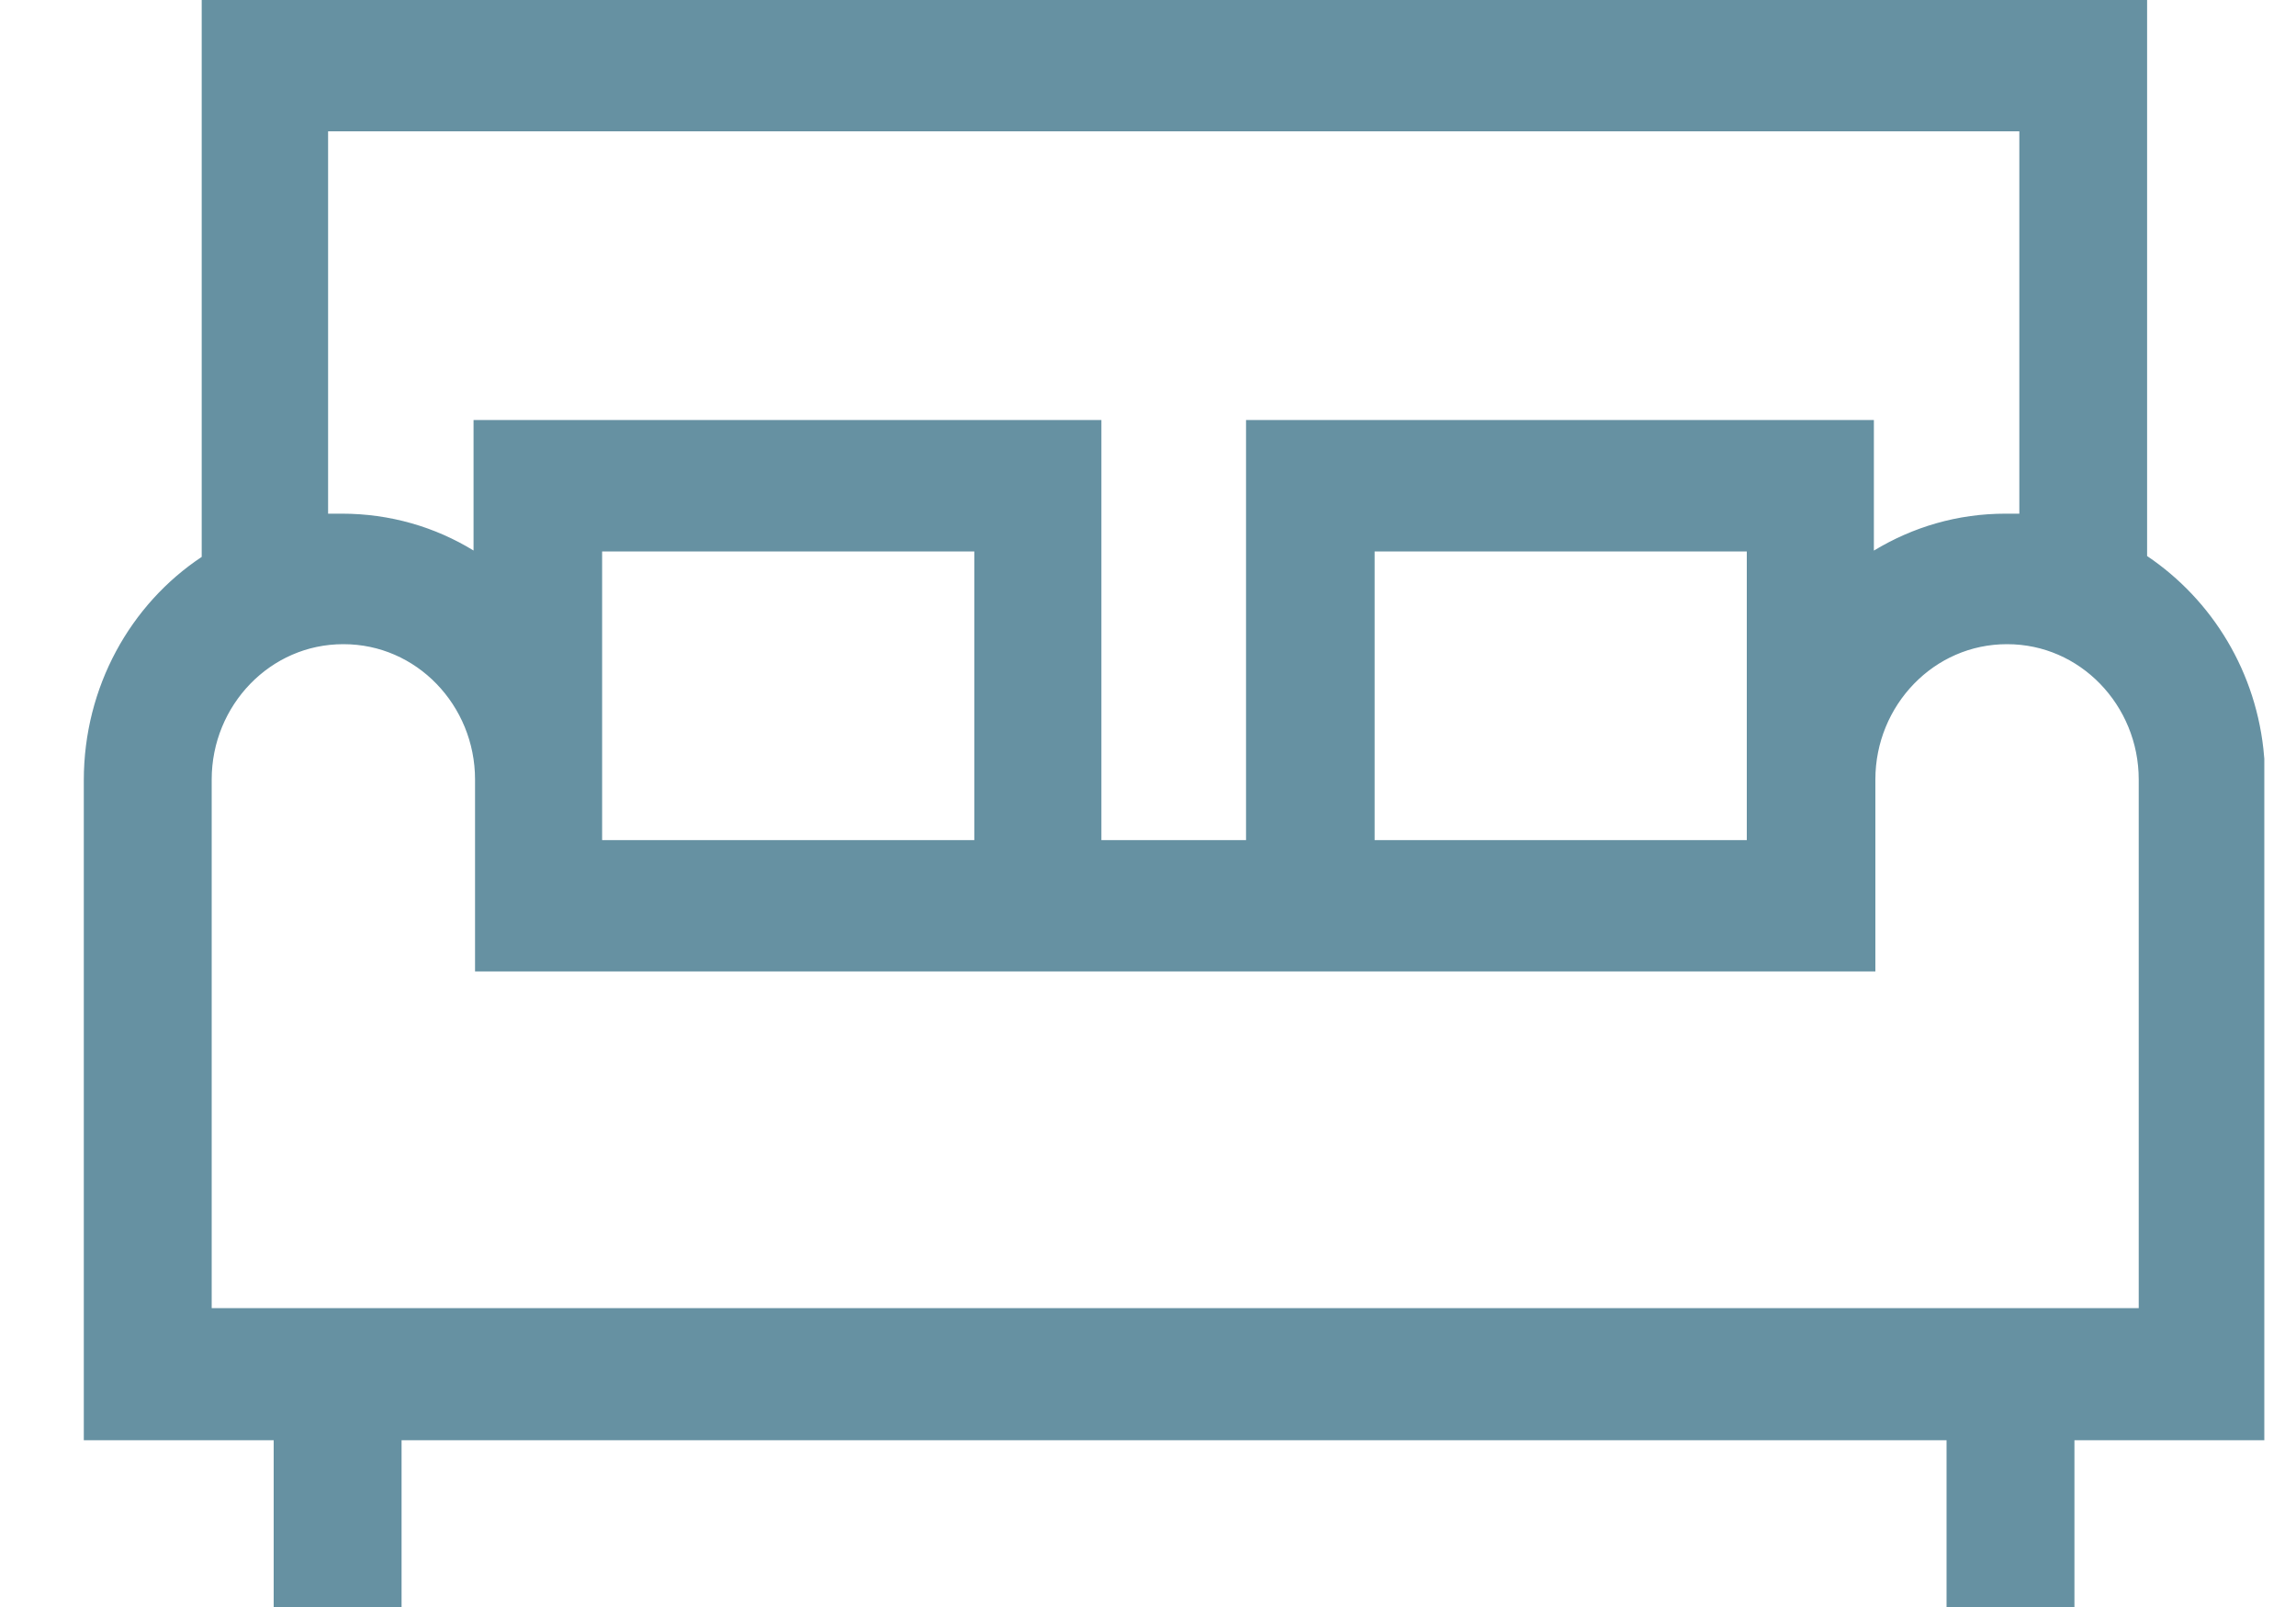 <?xml version="1.0" encoding="UTF-8"?> <svg xmlns="http://www.w3.org/2000/svg" width="20" height="14" viewBox="0 0 20 14" fill="none"><path d="M19.224 6.798V12.047H18.07H17.57V12.547V13.5H17.456V12.547V12.047H16.956H3.498H2.998V12.547V13.5H2.884V12.547V12.047H2.384H1.23V6.798C1.23 6.151 1.553 5.587 2.034 5.268L2.257 5.12V4.852V0.5H18.203V4.845V5.111L18.424 5.259C18.869 5.559 19.176 6.054 19.224 6.631V6.798ZM1.344 11.396V11.896H1.844H1.858H18.63H19.13V11.396V6.791C19.13 5.877 18.405 5.112 17.483 5.112C16.561 5.112 15.836 5.877 15.836 6.791V7.963H4.638V6.791C4.638 5.877 3.914 5.112 2.991 5.112C2.069 5.112 1.344 5.877 1.344 6.791V11.396ZM18.09 1.144V0.644H17.59H17.576H2.858H2.358V1.144V4.475V4.975H2.858H2.858H2.858H2.859H2.859H2.859H2.859H2.86H2.86H2.86H2.86H2.86H2.861H2.861H2.861H2.861H2.862H2.862H2.862H2.862H2.863H2.863H2.863H2.863H2.864H2.864H2.864H2.864H2.864H2.865H2.865H2.865H2.865H2.866H2.866H2.866H2.866H2.867H2.867H2.867H2.867H2.868H2.868H2.868H2.868H2.868H2.869H2.869H2.869H2.869H2.87H2.87H2.87H2.87H2.871H2.871H2.871H2.871H2.871H2.872H2.872H2.872H2.872H2.873H2.873H2.873H2.873H2.874H2.874H2.874H2.874H2.875H2.875H2.875H2.875H2.875H2.876H2.876H2.876H2.876H2.877H2.877H2.877H2.877H2.878H2.878H2.878H2.878H2.879H2.879H2.879H2.879H2.879H2.88H2.88H2.88H2.88H2.881H2.881H2.881H2.881H2.882H2.882H2.882H2.882H2.882H2.883H2.883H2.883H2.883H2.884H2.884H2.884H2.884H2.885H2.885H2.885H2.885H2.886H2.886H2.886H2.886H2.886H2.887H2.887H2.887H2.887H2.888H2.888H2.888H2.888H2.889H2.889H2.889H2.889H2.89H2.89H2.89H2.89H2.89H2.891H2.891H2.891H2.891H2.892H2.892H2.892H2.892H2.893H2.893H2.893H2.893H2.894H2.894H2.894H2.894H2.894H2.895H2.895H2.895H2.895H2.896H2.896H2.896H2.896H2.897H2.897H2.897H2.897H2.898H2.898H2.898H2.898H2.898H2.899H2.899H2.899H2.899H2.9H2.9H2.9H2.9H2.901H2.901H2.901H2.901H2.901H2.902H2.902H2.902H2.902H2.903H2.903H2.903H2.903H2.904H2.904H2.904H2.904H2.905H2.905H2.905H2.905H2.905H2.906H2.906H2.906H2.906H2.907H2.907H2.907H2.907H2.908H2.908H2.908H2.908H2.909H2.909H2.909H2.909H2.909H2.91H2.91H2.91H2.91H2.911H2.911H2.911H2.911H2.912H2.912H2.912H2.912H2.913H2.913H2.913H2.913H2.913H2.914H2.914H2.914H2.914H2.915H2.915H2.915H2.915H2.916H2.916H2.916H2.916H2.917H2.917H2.917H2.917H2.917H2.918H2.918H2.918H2.918H2.919H2.919H2.919H2.919H2.92H2.92H2.92H2.92H2.92H2.921H2.921H2.921H2.921H2.922H2.922H2.922H2.922H2.923H2.923H2.923H2.923H2.924H2.924H2.924H2.924H2.924H2.925H2.925H2.925H2.925H2.926H2.926H2.926H2.926H2.927H2.927H2.927H2.927H2.928H2.928H2.928H2.928H2.928H2.929H2.929H2.929H2.929H2.93H2.93H2.93H2.93H2.931H2.931H2.931H2.931H2.932H2.932H2.932H2.932H2.932H2.933H2.933H2.933H2.933H2.934H2.934H2.934H2.934H2.935H2.935H2.935H2.935H2.935H2.936H2.936H2.936H2.936H2.937H2.937H2.937H2.937H2.938H2.938H2.938H2.938H2.939H2.939H2.939H2.939H2.939H2.94H2.94H2.94H2.94H2.941H2.941H2.941H2.941H2.942H2.942H2.942H2.942H2.943H2.943H2.943H2.943H2.943H2.944H2.944H2.944H2.944H2.945H2.945H2.945H2.945H2.946H2.946H2.946H2.946H2.947H2.947H2.947H2.947H2.947H2.948H2.948H2.948H2.948H2.949H2.949H2.949H2.949H2.95H2.95H2.95H2.95H2.95H2.951H2.951H2.951H2.951H2.952H2.952H2.952H2.952H2.953H2.953H2.953H2.953H2.954H2.954H2.954H2.954H2.954H2.955H2.955H2.955H2.955H2.956H2.956H2.956H2.956H2.957H2.957H2.957H2.957H2.958H2.958H2.958H2.958H2.958H2.959H2.959H2.959H2.959H2.96H2.96H2.96H2.96H2.961H2.961H2.961H2.961H2.962H2.962H2.962H2.962H2.962H2.963H2.963H2.963H2.963H2.964H2.964H2.964H2.964H2.965H2.965H2.965H2.965H2.966H2.966H2.966H2.966H2.966H2.967H2.967H2.967H2.967H2.968H2.968H2.968H2.968H2.969H2.969H2.969H2.969H2.969H2.97H2.97H2.97H2.97H2.971H2.971H2.971H2.971H2.972H2.972H2.972H2.972H2.973H2.973H2.973H2.973H2.973H2.974H2.974H2.974H2.974H2.975H2.975H2.975H2.975H2.976H2.976H2.976H2.976H2.977H2.977H2.977H2.977H2.977H2.978H2.978C3.305 4.975 3.607 5.065 3.863 5.222L4.625 5.693V4.797V4.159H9.094V7.319V7.819H9.594H10.854H11.354V7.319V4.159H15.823V4.797V5.683L16.581 5.225C16.847 5.064 17.145 4.975 17.47 4.975H17.47H17.47H17.47H17.471H17.471H17.471H17.471H17.472H17.472H17.472H17.472H17.473H17.473H17.473H17.473H17.473H17.474H17.474H17.474H17.474H17.475H17.475H17.475H17.475H17.476H17.476H17.476H17.476H17.477H17.477H17.477H17.477H17.477H17.478H17.478H17.478H17.478H17.479H17.479H17.479H17.479H17.48H17.48H17.48H17.48H17.48H17.481H17.481H17.481H17.481H17.482H17.482H17.482H17.482H17.483H17.483H17.483H17.483H17.483H17.484H17.484H17.484H17.484H17.485H17.485H17.485H17.485H17.486H17.486H17.486H17.486H17.487H17.487H17.487H17.487H17.488H17.488H17.488H17.488H17.488H17.489H17.489H17.489H17.489H17.49H17.49H17.49H17.49H17.491H17.491H17.491H17.491H17.491H17.492H17.492H17.492H17.492H17.493H17.493H17.493H17.493H17.494H17.494H17.494H17.494H17.494H17.495H17.495H17.495H17.495H17.496H17.496H17.496H17.496H17.497H17.497H17.497H17.497H17.498H17.498H17.498H17.498H17.498H17.499H17.499H17.499H17.5H17.5H17.5H17.5H17.5H17.501H17.501H17.501H17.501H17.502H17.502H17.502H17.502H17.503H17.503H17.503H17.503H17.503H17.504H17.504H17.504H17.504H17.505H17.505H17.505H17.505H17.506H17.506H17.506H17.506H17.506H17.507H17.507H17.507H17.507H17.508H17.508H17.508H17.508H17.509H17.509H17.509H17.509H17.509H17.51H17.51H17.51H17.511H17.511H17.511H17.511H17.511H17.512H17.512H17.512H17.512H17.513H17.513H17.513H17.513H17.514H17.514H17.514H17.514H17.515H17.515H17.515H17.515H17.515H17.516H17.516H17.516H17.516H17.517H17.517H17.517H17.517H17.517H17.518H17.518H17.518H17.518H17.519H17.519H17.519H17.519H17.52H17.52H17.52H17.52H17.521H17.521H17.521H17.521H17.521H17.522H17.522H17.522H17.522H17.523H17.523H17.523H17.523H17.524H17.524H17.524H17.524H17.524H17.525H17.525H17.525H17.526H17.526H17.526H17.526H17.526H17.527H17.527H17.527H17.527H17.528H17.528H17.528H17.528H17.529H17.529H17.529H17.529H17.529H17.53H17.53H17.53H17.53H17.531H17.531H17.531H17.531H17.532H17.532H17.532H17.532H17.532H17.533H17.533H17.533H17.533H17.534H17.534H17.534H17.534H17.535H17.535H17.535H17.535H17.536H17.536H17.536H17.536H17.537H17.537H17.537H17.537H17.537H17.538H17.538H17.538H17.538H17.539H17.539H17.539H17.539H17.54H17.54H17.54H17.54H17.541H17.541H17.541H17.541H17.541H17.542H17.542H17.542H17.542H17.543H17.543H17.543H17.543H17.544H17.544H17.544H17.544H17.544H17.545H17.545H17.545H17.545H17.546H17.546H17.546H17.546H17.547H17.547H17.547H17.547H17.547H17.548H17.548H17.548H17.549H17.549H17.549H17.549H17.549H17.55H17.55H17.55H17.55H17.551H17.551H17.551H17.551H17.552H17.552H17.552H17.552H17.552H17.553H17.553H17.553H17.553H17.554H17.554H17.554H17.554H17.555H17.555H17.555H17.555H17.555H17.556H17.556H17.556H17.556H17.557H17.557H17.557H17.557H17.558H17.558H17.558H17.558H17.558H17.559H17.559H17.559H17.559H17.56H17.56H17.56H17.56H17.561H17.561H17.561H17.561H17.562H17.562H17.562H17.562H17.562H17.563H17.563H17.563H17.564H17.564H17.564H17.564H17.564H17.565H17.565H17.565H17.565H17.566H17.566H17.566H17.566H17.567H17.567H17.567H17.567H17.567H17.568H17.568H17.568H17.568H17.569H17.569H17.569H17.569H17.57H17.57H17.57H17.57H17.57H17.571H17.571H17.571H17.571H17.572H17.572H17.572H17.572H17.573H17.573H17.573H17.573H17.573H17.574H17.574H17.574H17.575H17.575H17.575H17.575H17.575H17.576H17.576H17.576H17.576H17.577H17.577H17.577H17.577H17.578H17.578H17.578H17.578H17.578H17.579H17.579H17.579H17.579H17.58H17.58H17.58H17.58H17.581H17.581H17.581H17.581H17.581H17.582H17.582H17.582H17.582H17.583H17.583H17.583H17.583H17.584H17.584H17.584H17.584H17.585H17.585H17.585H17.585H17.585H17.586H17.586H17.586H17.586H17.587H17.587H17.587H17.587H17.588H17.588H17.588H17.588H17.588H17.589H17.589H17.589H17.59H17.59H18.09V4.475V1.144ZM15.216 7.819H15.716V7.319V4.804V4.304H15.216H11.974H11.474V4.804V7.319V7.819H11.974H15.216ZM5.245 4.304H4.745V4.804V7.319V7.819H5.245H8.487H8.987V7.319V4.804V4.304H8.487H5.245Z" fill="#6691A2" stroke="#6691A2"></path></svg> 